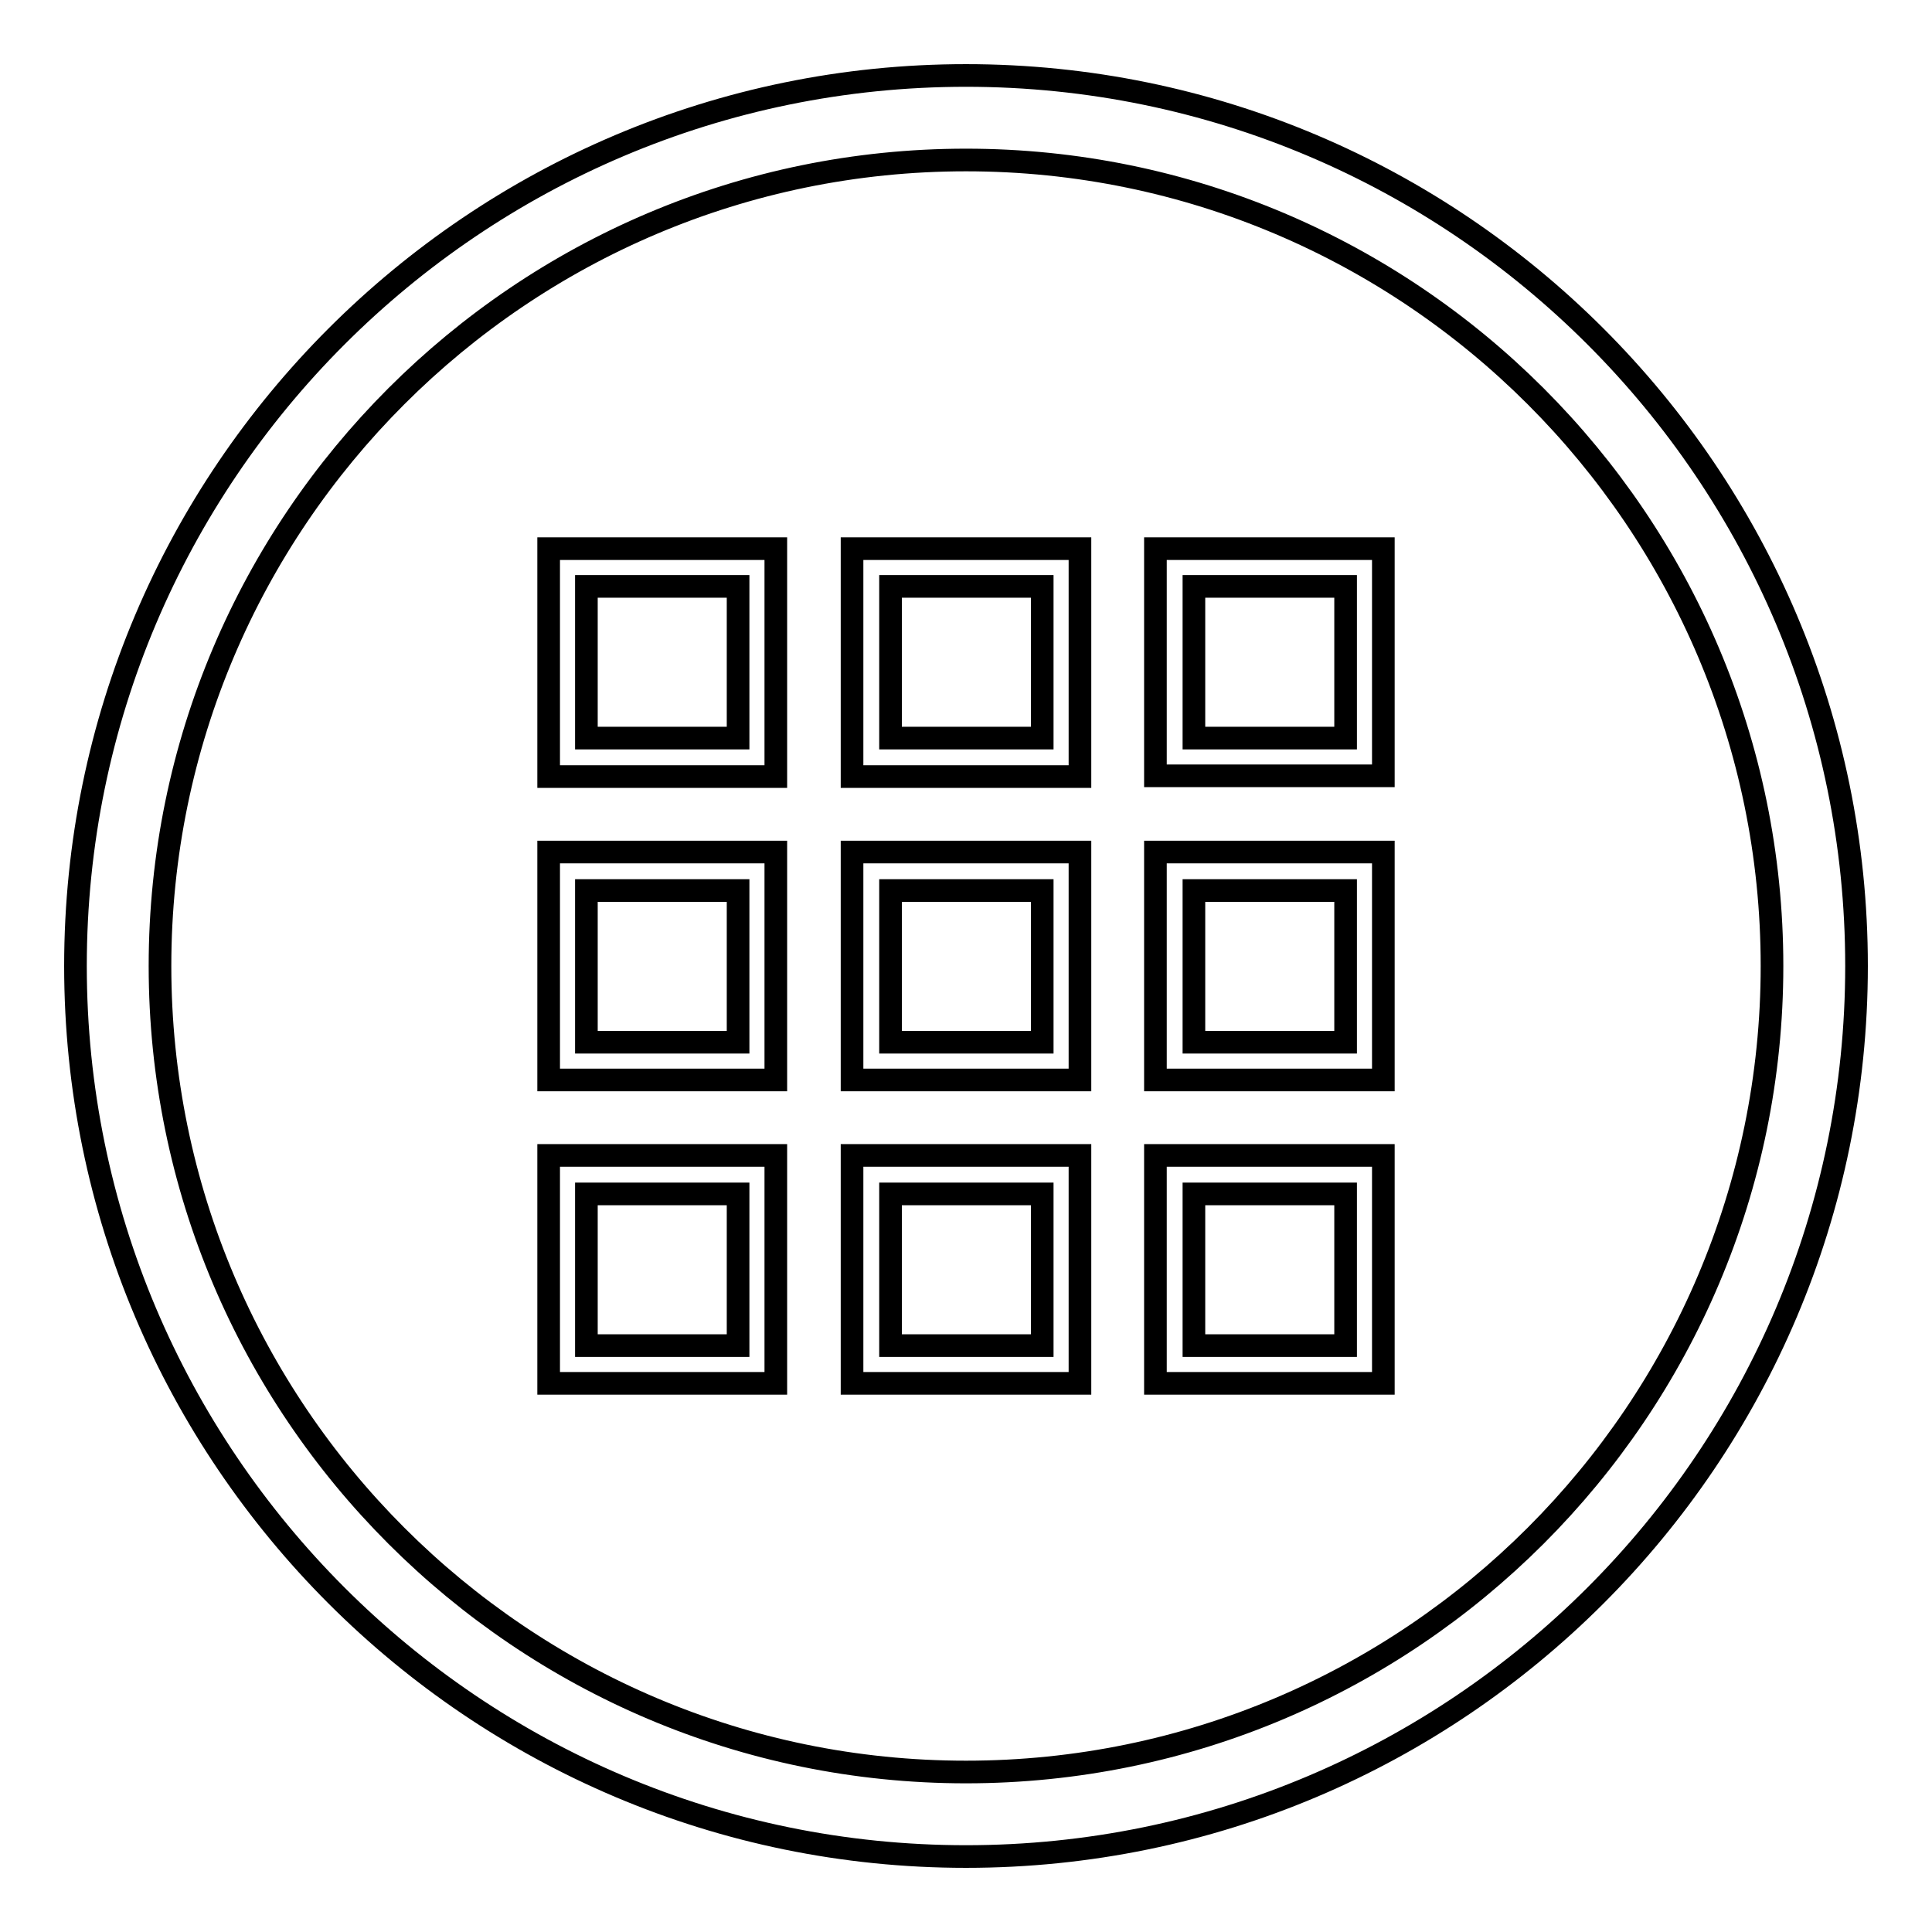 <?xml version="1.0" encoding="utf-8"?>
<!-- Svg Vector Icons : http://www.onlinewebfonts.com/icon -->
<!DOCTYPE svg PUBLIC "-//W3C//DTD SVG 1.1//EN" "http://www.w3.org/Graphics/SVG/1.1/DTD/svg11.dtd">
<svg version="1.1" xmlns="http://www.w3.org/2000/svg" xmlns:xlink="http://www.w3.org/1999/xlink" x="0px" y="0px" viewBox="0 0 256 256" enable-background="new 0 0 256 256" xml:space="preserve">
<g><g><path stroke-width="3" fill-opacity="0" stroke="#000000"  d="M72.7,102.9h30.1V72.7H72.7V102.9L72.7,102.9z M77.7,77.7h20.1v20.1H77.7V77.7L77.7,77.7z M112.9,102.9h30.2V72.7h-30.2V102.9L112.9,102.9z M118,77.7h20.1v20.1H118V77.7L118,77.7z M153.1,72.7v30.1h30.2V72.7H153.1L153.1,72.7z M178.3,97.8h-20.1V77.7h20.1V97.8L178.3,97.8z M72.7,143.1h30.1v-30.2H72.7V143.1L72.7,143.1z M77.7,118h20.1v20.1H77.7V118L77.7,118z M112.9,143.1h30.2v-30.2h-30.2V143.1L112.9,143.1z M118,118h20.1v20.1H118V118L118,118z M153.1,143.1h30.2v-30.2h-30.2V143.1L153.1,143.1z M158.2,118h20.1v20.1h-20.1V118L158.2,118z M72.7,183.3h30.1v-30.2H72.7V183.3L72.7,183.3z M77.7,158.2h20.1v20.1H77.7V158.2L77.7,158.2z M112.9,183.3h30.2v-30.2h-30.2V183.3L112.9,183.3z M118,158.2h20.1v20.1H118V158.2L118,158.2z M153.1,183.3h30.2v-30.2h-30.2V183.3L153.1,183.3z M158.2,158.2h20.1v20.1h-20.1V158.2L158.2,158.2z"/><path stroke-width="3" fill-opacity="0" stroke="#000000"  d="M128,246c-65.1,0-118-52.9-118-118C10,62.9,62.9,10,128,10c65.1,0,118,52.9,118,118C246,193.1,193.1,246,128,246z M128,21.2C69.1,21.2,21.2,69.1,21.2,128c0,58.9,47.9,106.8,106.8,106.8c58.9,0,106.8-47.9,106.8-106.8C234.8,69.1,186.9,21.2,128,21.2z"/></g></g>
</svg>